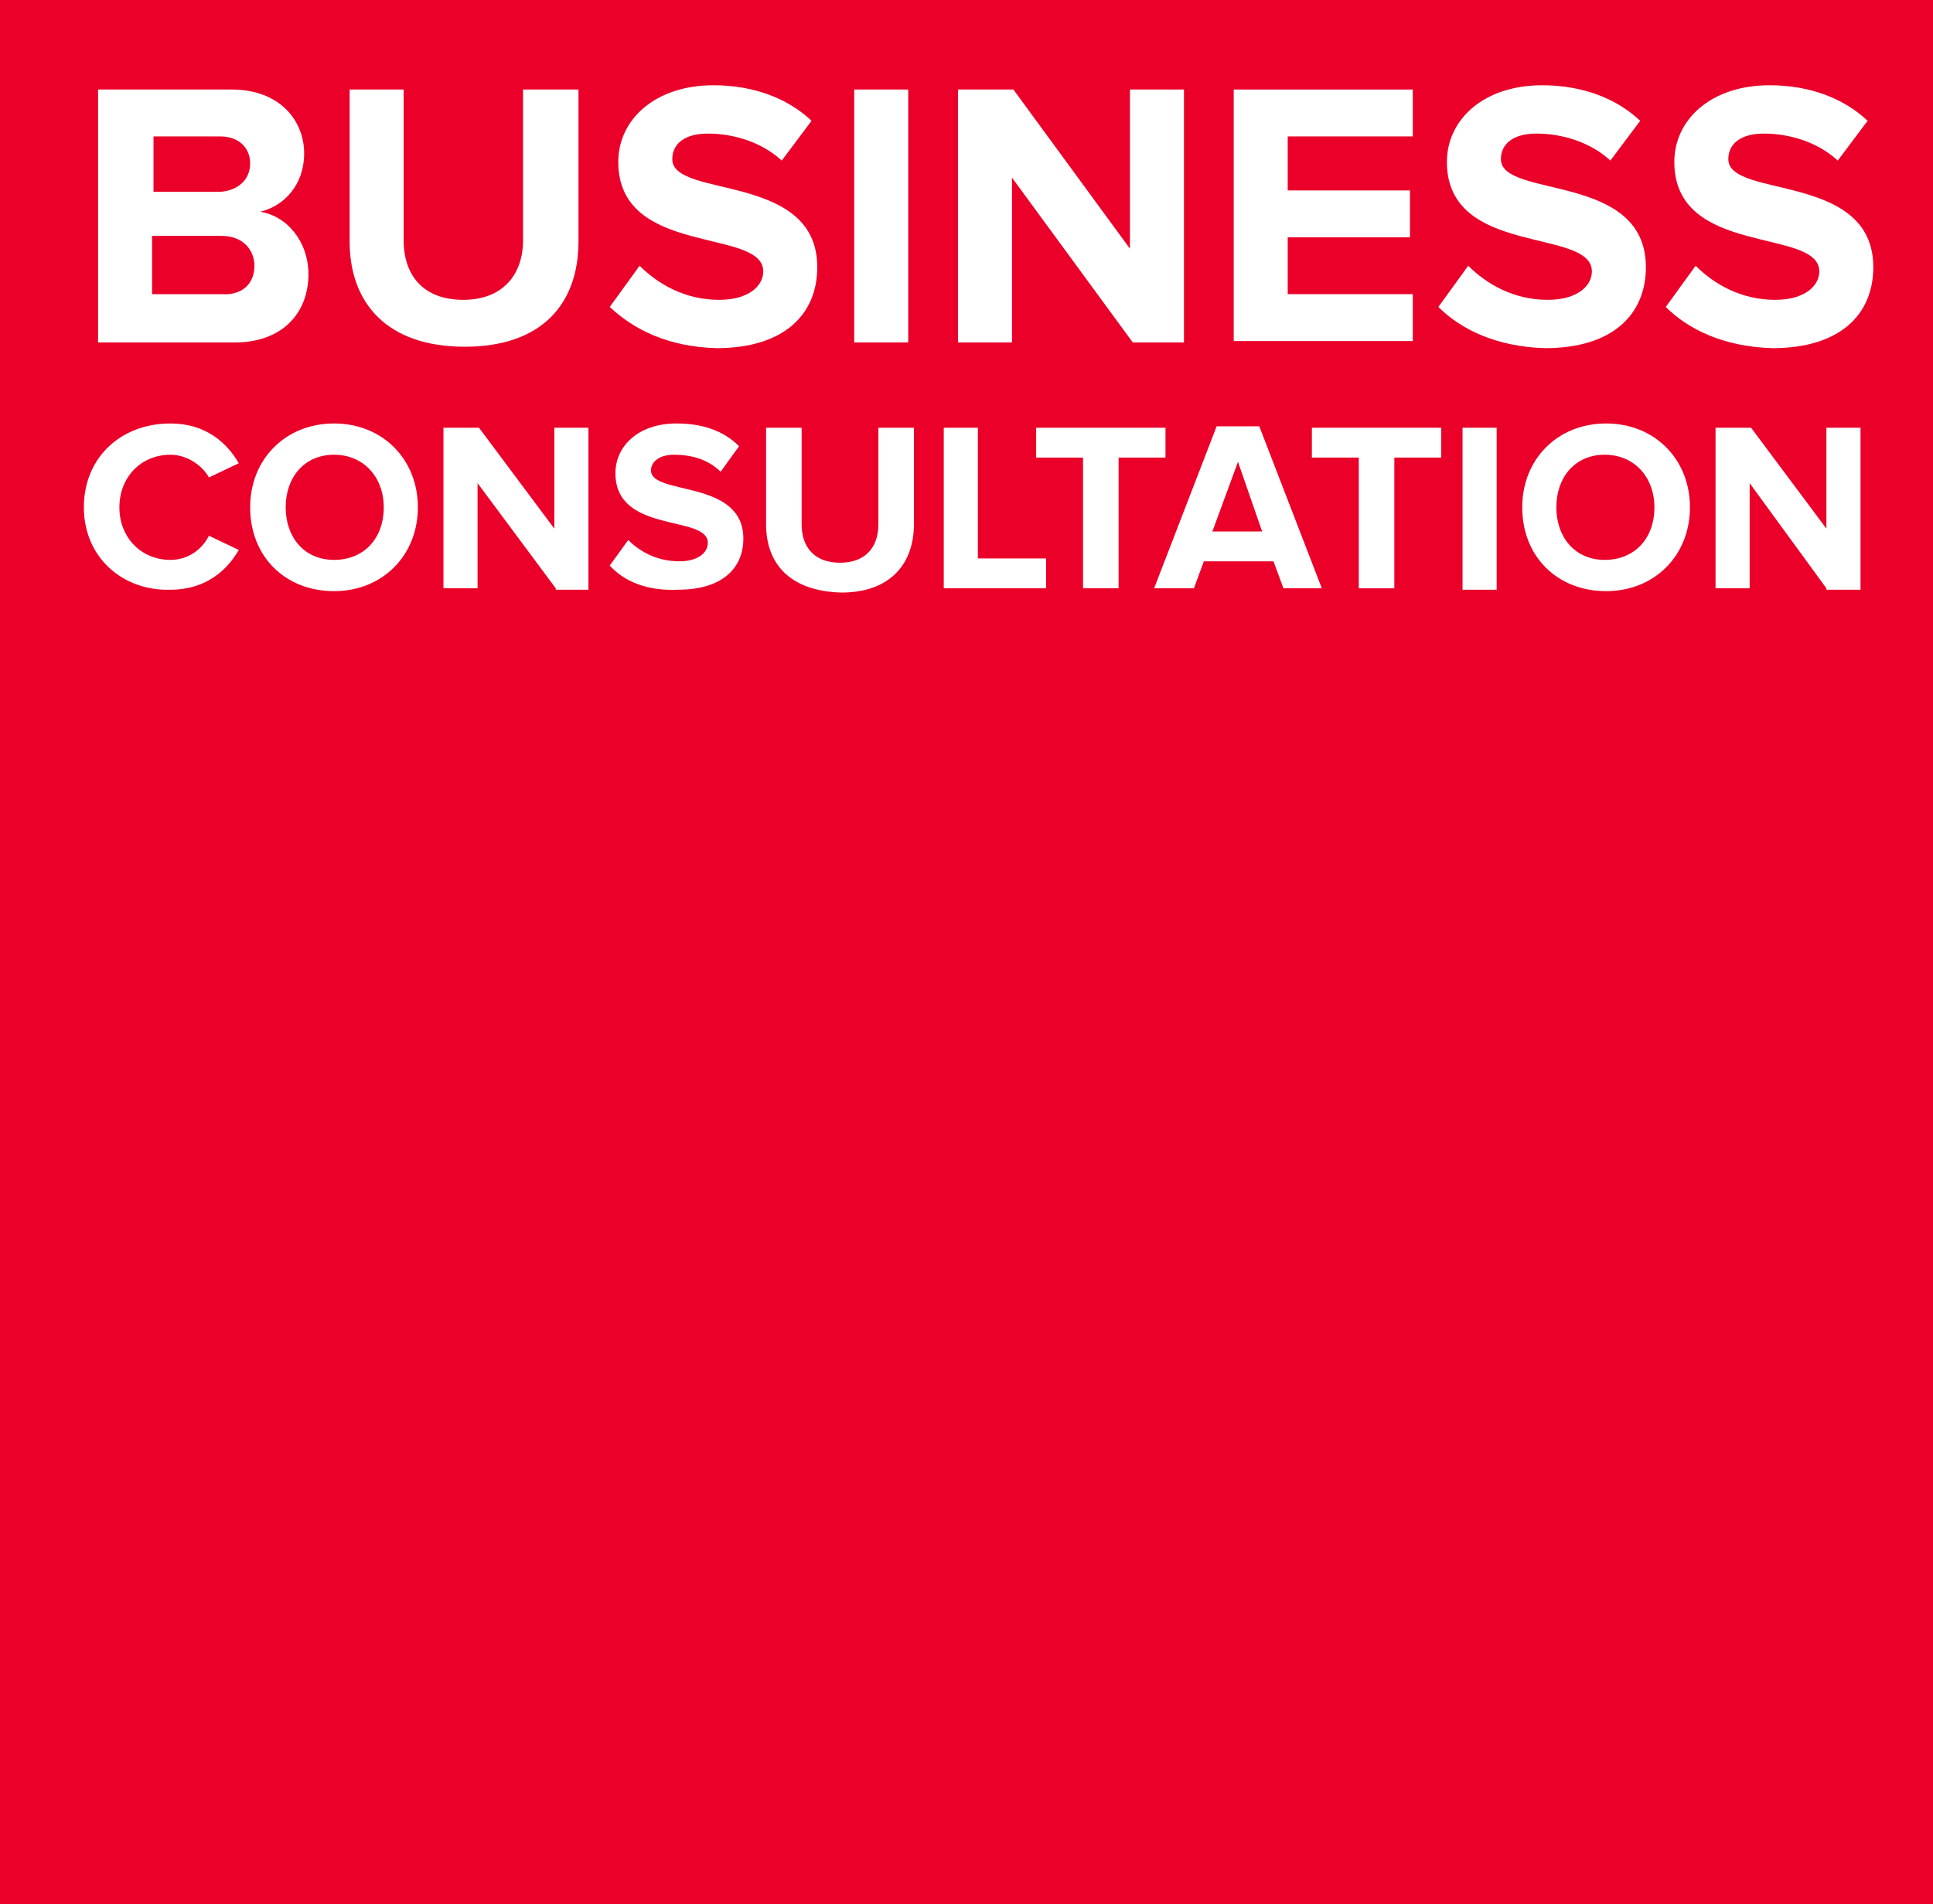 <?xml version="1.0" encoding="utf-8"?>
<!-- Generator: Adobe Illustrator 22.0.1, SVG Export Plug-In . SVG Version: 6.00 Build 0)  -->
<svg version="1.1" id="Layer_1" xmlns="http://www.w3.org/2000/svg" xmlns:xlink="http://www.w3.org/1999/xlink" x="0px" y="0px"
	 viewBox="0 0 136 134" style="enable-background:new 0 0 136 134;" xml:space="preserve">
<style type="text/css">
	.st0{fill:#EA0029;}
	.st1{fill:#FFFFFF;}
</style>
<rect class="st0" width="136" height="134"/>
<g>
	<path class="st1" d="M6.9,24.1V6.3h9.4c3.4,0,5.1,2.2,5.1,4.5c0,2.2-1.4,3.7-3.1,4.1c1.9,0.3,3.4,2.1,3.4,4.4
		c0,2.7-1.8,4.8-5.2,4.8C16.5,24.1,6.9,24.1,6.9,24.1z M17.6,11.5c0-1.1-0.8-1.9-2.1-1.9h-4.7v3.9h4.7
		C16.8,13.4,17.6,12.6,17.6,11.5z M17.9,18.7c0-1.1-0.8-2.1-2.3-2.1h-4.9v4.1h4.9C17,20.8,17.9,20,17.9,18.7z"/>
	<path class="st1" d="M24.6,17V6.3h3.8v10.6c0,2.5,1.4,4.2,4.2,4.2c2.7,0,4.2-1.7,4.2-4.2V6.3h3.9V17c0,4.4-2.6,7.4-8,7.4
		C27.2,24.4,24.6,21.3,24.6,17z"/>
	<path class="st1" d="M42.9,21.6l2.1-2.9c1.3,1.3,3.2,2.4,5.6,2.4c2.1,0,3.1-1,3.1-2c0-3.1-10.2-1-10.2-7.7c0-3,2.6-5.4,6.7-5.4
		c2.8,0,5.2,0.9,6.9,2.5L55,11.3c-1.4-1.3-3.4-1.9-5.2-1.9c-1.6,0-2.5,0.7-2.5,1.8c0,2.8,10.2,0.9,10.2,7.6c0,3.3-2.3,5.7-7.1,5.7
		C47,24.4,44.6,23.2,42.9,21.6z"/>
	<path class="st1" d="M60.1,24.1V6.3h3.8v17.8C63.9,24.1,60.1,24.1,60.1,24.1z"/>
	<path class="st1" d="M79.7,24.1l-8.5-11.6v11.6h-3.8V6.3h3.9l8.2,11.2V6.3h3.8v17.8C83.3,24.1,79.7,24.1,79.7,24.1z"/>
	<path class="st1" d="M86.8,24.1V6.3h12.6v3.3h-8.8v3.8h8.6v3.3h-8.6v4h8.8V24H86.8V24.1z"/>
	<path class="st1" d="M101.2,21.6l2.1-2.9c1.3,1.3,3.2,2.4,5.6,2.4c2.1,0,3.1-1,3.1-2c0-3.1-10.2-1-10.2-7.7c0-3,2.6-5.4,6.7-5.4
		c2.8,0,5.2,0.9,6.9,2.5l-2.1,2.8c-1.4-1.3-3.4-1.9-5.2-1.9c-1.6,0-2.5,0.7-2.5,1.8c0,2.8,10.2,0.9,10.2,7.6c0,3.3-2.3,5.7-7.1,5.7
		C105.3,24.4,102.8,23.2,101.2,21.6z"/>
	<path class="st1" d="M117.2,21.6l2.1-2.9c1.3,1.3,3.2,2.4,5.6,2.4c2.1,0,3.1-1,3.1-2c0-3.1-10.2-1-10.2-7.7c0-3,2.6-5.4,6.7-5.4
		c2.8,0,5.2,0.9,6.9,2.5l-2.1,2.8c-1.4-1.3-3.4-1.9-5.2-1.9c-1.6,0-2.5,0.7-2.5,1.8c0,2.8,10.2,0.9,10.2,7.6c0,3.3-2.3,5.7-7.1,5.7
		C121.3,24.4,118.8,23.2,117.2,21.6z"/>
</g>
<g>
	<g>
		<path class="st1" d="M5.9,35.7c0-3.5,2.6-5.9,6.1-5.9c2.5,0,4,1.4,4.8,2.8l-2.1,1C14.2,32.7,13.1,32,12,32c-2.1,0-3.6,1.6-3.6,3.7
			c0,2.1,1.5,3.7,3.6,3.7c1.2,0,2.2-0.7,2.7-1.7l2.1,1c-0.8,1.4-2.3,2.8-4.8,2.8C8.6,41.6,5.9,39.2,5.9,35.7z"/>
		<path class="st1" d="M17.6,35.7c0-3.4,2.5-5.9,5.9-5.9c3.4,0,5.9,2.5,5.9,5.9c0,3.4-2.5,5.9-5.9,5.9
			C20.1,41.6,17.6,39.2,17.6,35.7z M27,35.7c0-2.1-1.4-3.7-3.5-3.7s-3.4,1.6-3.4,3.7c0,2.1,1.3,3.7,3.4,3.7S27,37.9,27,35.7z"/>
		<path class="st1" d="M39.1,41.4L33.6,34v7.4h-2.4V30.1h2.5l5.3,7.1v-7.1h2.4v11.4H39.1z"/>
		<path class="st1" d="M42.9,39.8l1.3-1.8c0.8,0.8,2,1.5,3.6,1.5c1.3,0,2-0.6,2-1.3c0-2-6.5-0.6-6.5-4.9c0-1.9,1.6-3.5,4.3-3.5
			c1.8,0,3.3,0.5,4.4,1.6l-1.3,1.8c-0.9-0.9-2.1-1.2-3.3-1.2c-1,0-1.6,0.5-1.6,1.1c0,1.8,6.5,0.6,6.5,4.8c0,2.1-1.5,3.6-4.6,3.6
			C45.5,41.6,43.9,40.9,42.9,39.8z"/>
		<path class="st1" d="M53.9,36.9v-6.8h2.5v6.8c0,1.6,0.9,2.7,2.7,2.7c1.8,0,2.7-1.1,2.7-2.7v-6.8h2.5v6.8c0,2.8-1.7,4.8-5.1,4.8
			C55.6,41.6,53.9,39.7,53.9,36.9z"/>
		<path class="st1" d="M66.4,41.4V30.1h2.4v9.2h4.8v2.1H66.4z"/>
		<path class="st1" d="M76.2,41.4v-9.2h-3.3v-2.1H82v2.1h-3.3v9.2H76.2z"/>
		<path class="st1" d="M90.3,41.4l-0.7-1.9h-4.9L84,41.4h-2.8l4.4-11.4h3L93,41.4H90.3z M87.1,32.5l-1.8,4.9h3.5L87.1,32.5z"/>
		<path class="st1" d="M95.6,41.4v-9.2h-3.3v-2.1h9.1v2.1h-3.3v9.2H95.6z"/>
		<path class="st1" d="M102.9,41.4V30.1h2.4v11.4H102.9z"/>
		<path class="st1" d="M107.1,35.7c0-3.4,2.5-5.9,5.9-5.9c3.4,0,5.9,2.5,5.9,5.9c0,3.4-2.5,5.9-5.9,5.9
			C109.6,41.6,107.1,39.2,107.1,35.7z M116.4,35.7c0-2.1-1.4-3.7-3.5-3.7s-3.4,1.6-3.4,3.7c0,2.1,1.3,3.7,3.4,3.7
			S116.4,37.9,116.4,35.7z"/>
		<path class="st1" d="M128.5,41.4l-5.4-7.4v7.4h-2.4V30.1h2.5l5.3,7.1v-7.1h2.4v11.4H128.5z"/>
	</g>
</g>
</svg>
